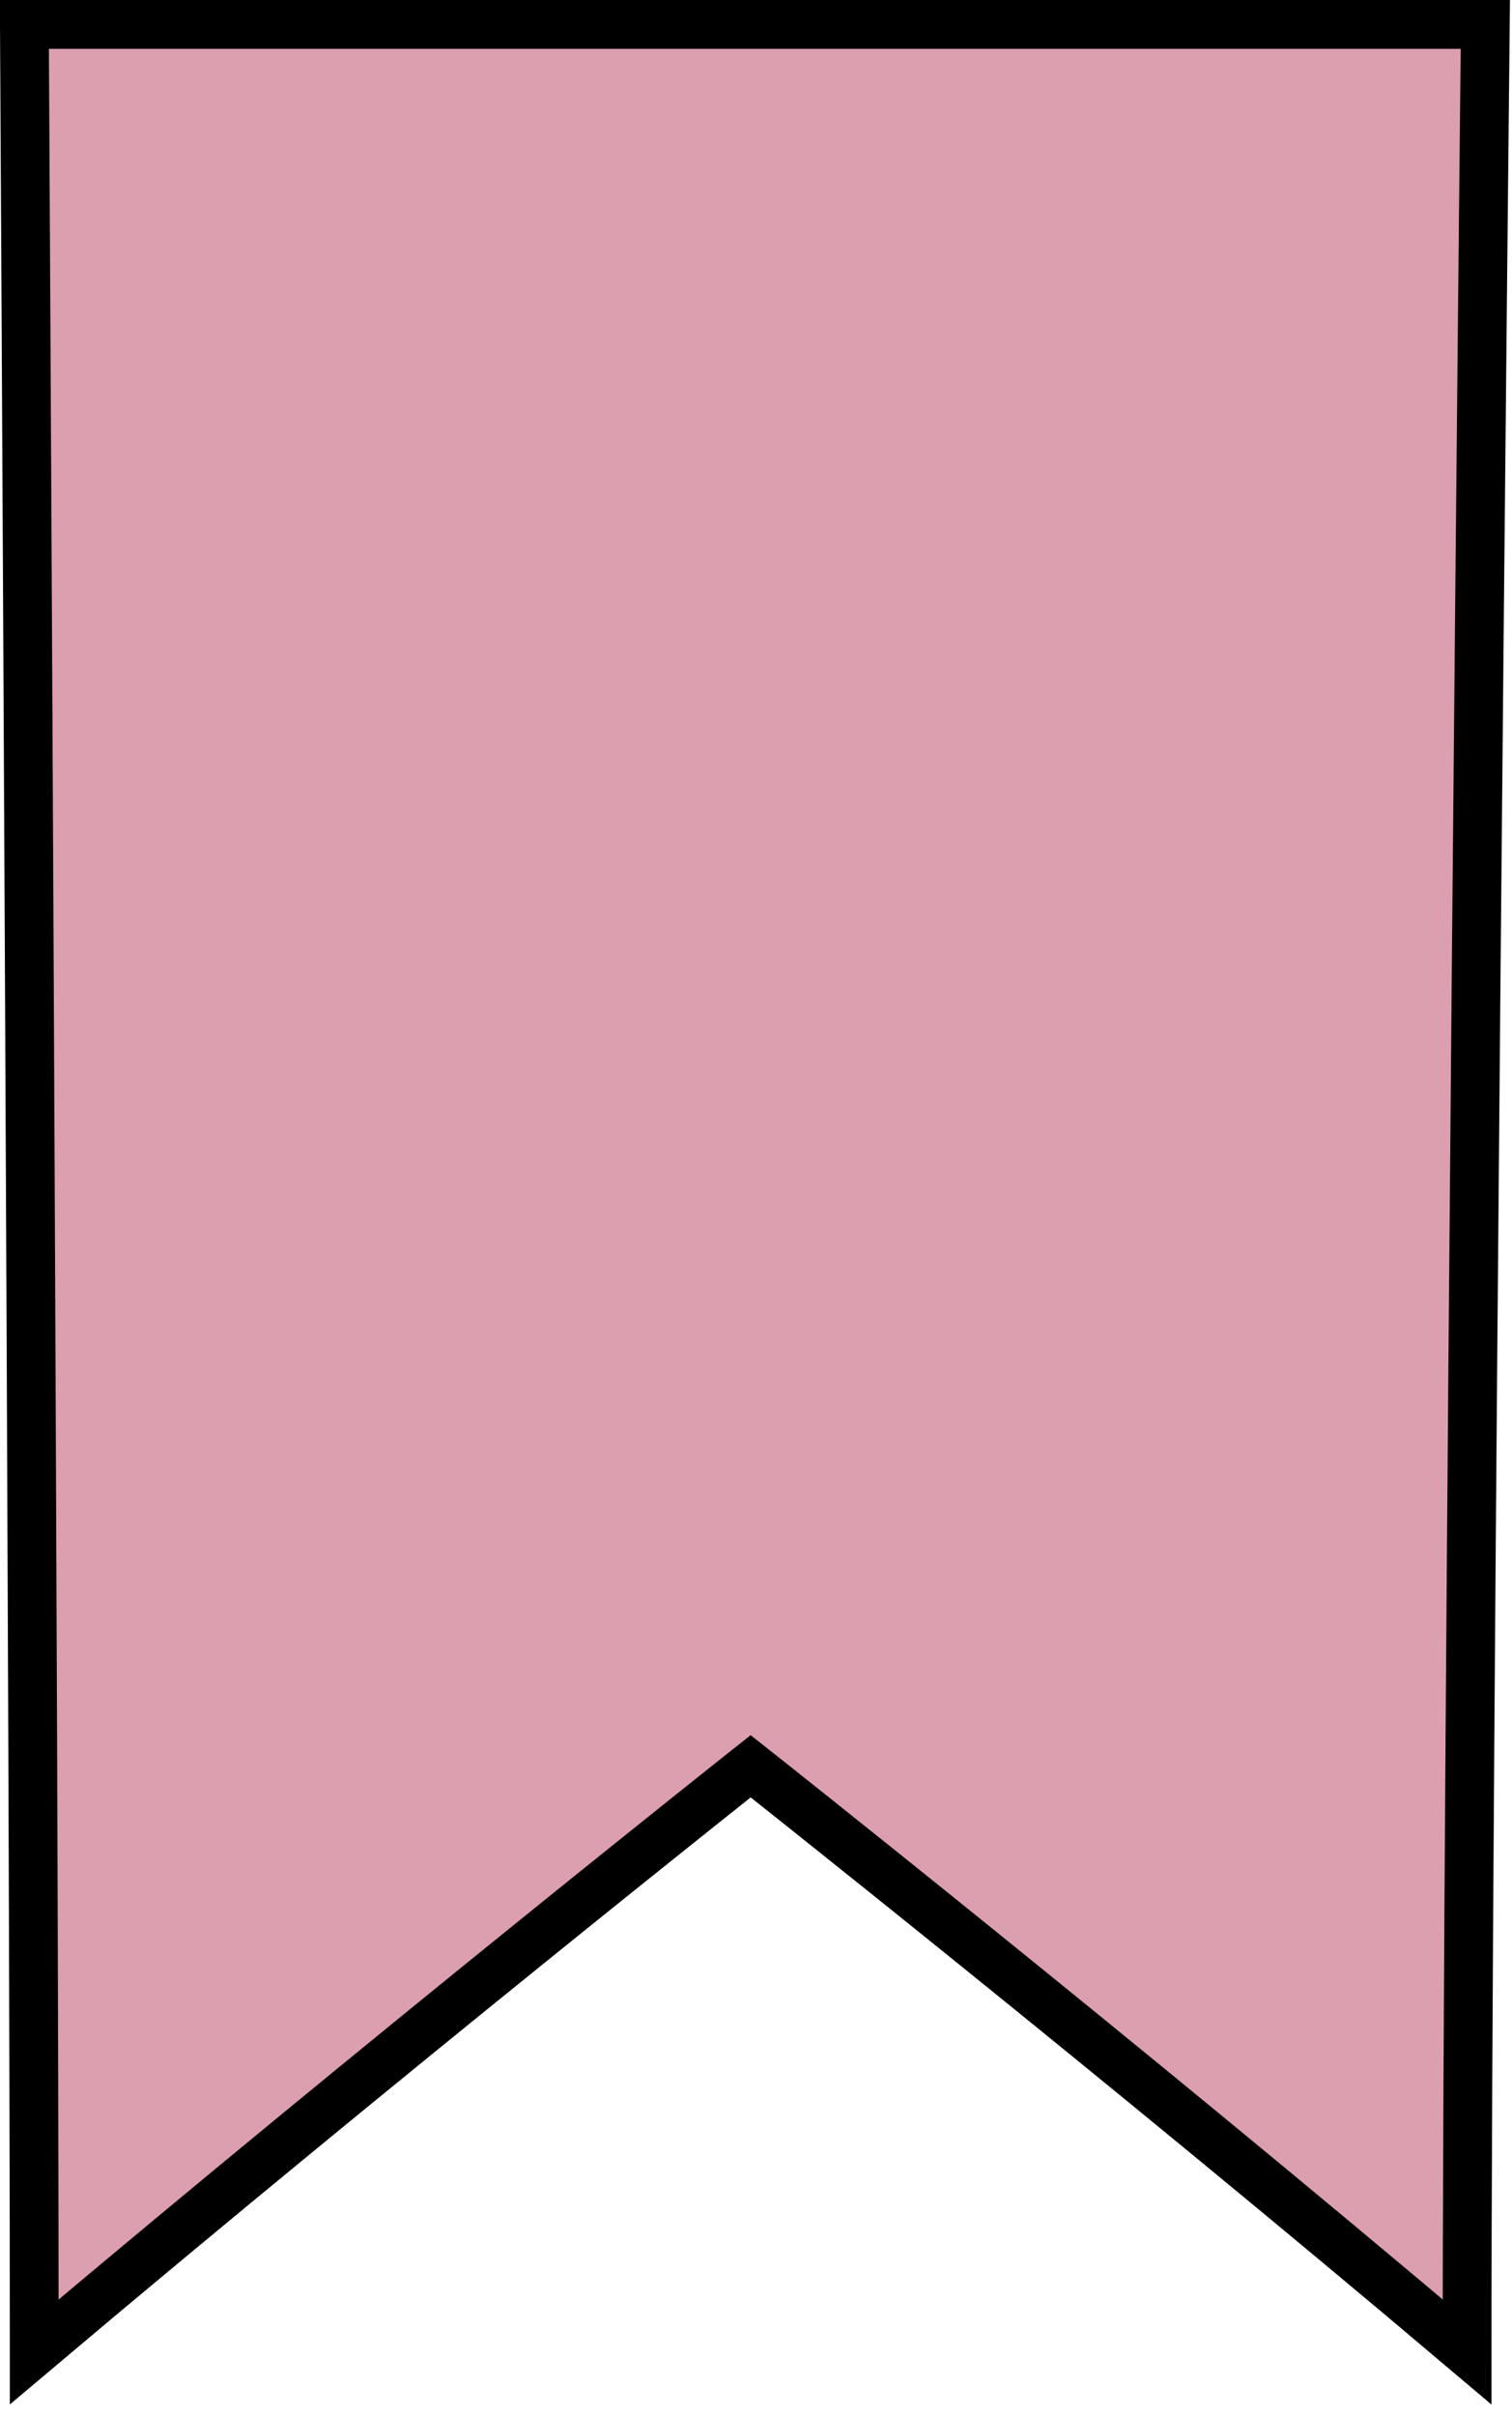 <svg width="62" height="99" viewBox="0 0 62 99" fill="none" xmlns="http://www.w3.org/2000/svg">
<path id="Vector" d="M60.906 1H1C1 1 1.404 72.377 1.404 96.377C15.781 84.252 30.781 72.377 30.781 72.377C30.781 72.377 45.781 84.221 60.158 96.377C60.158 72.377 60.906 1 60.906 1Z" fill="#dc9fb0" stroke="black" stroke-width="2"/>
</svg>
